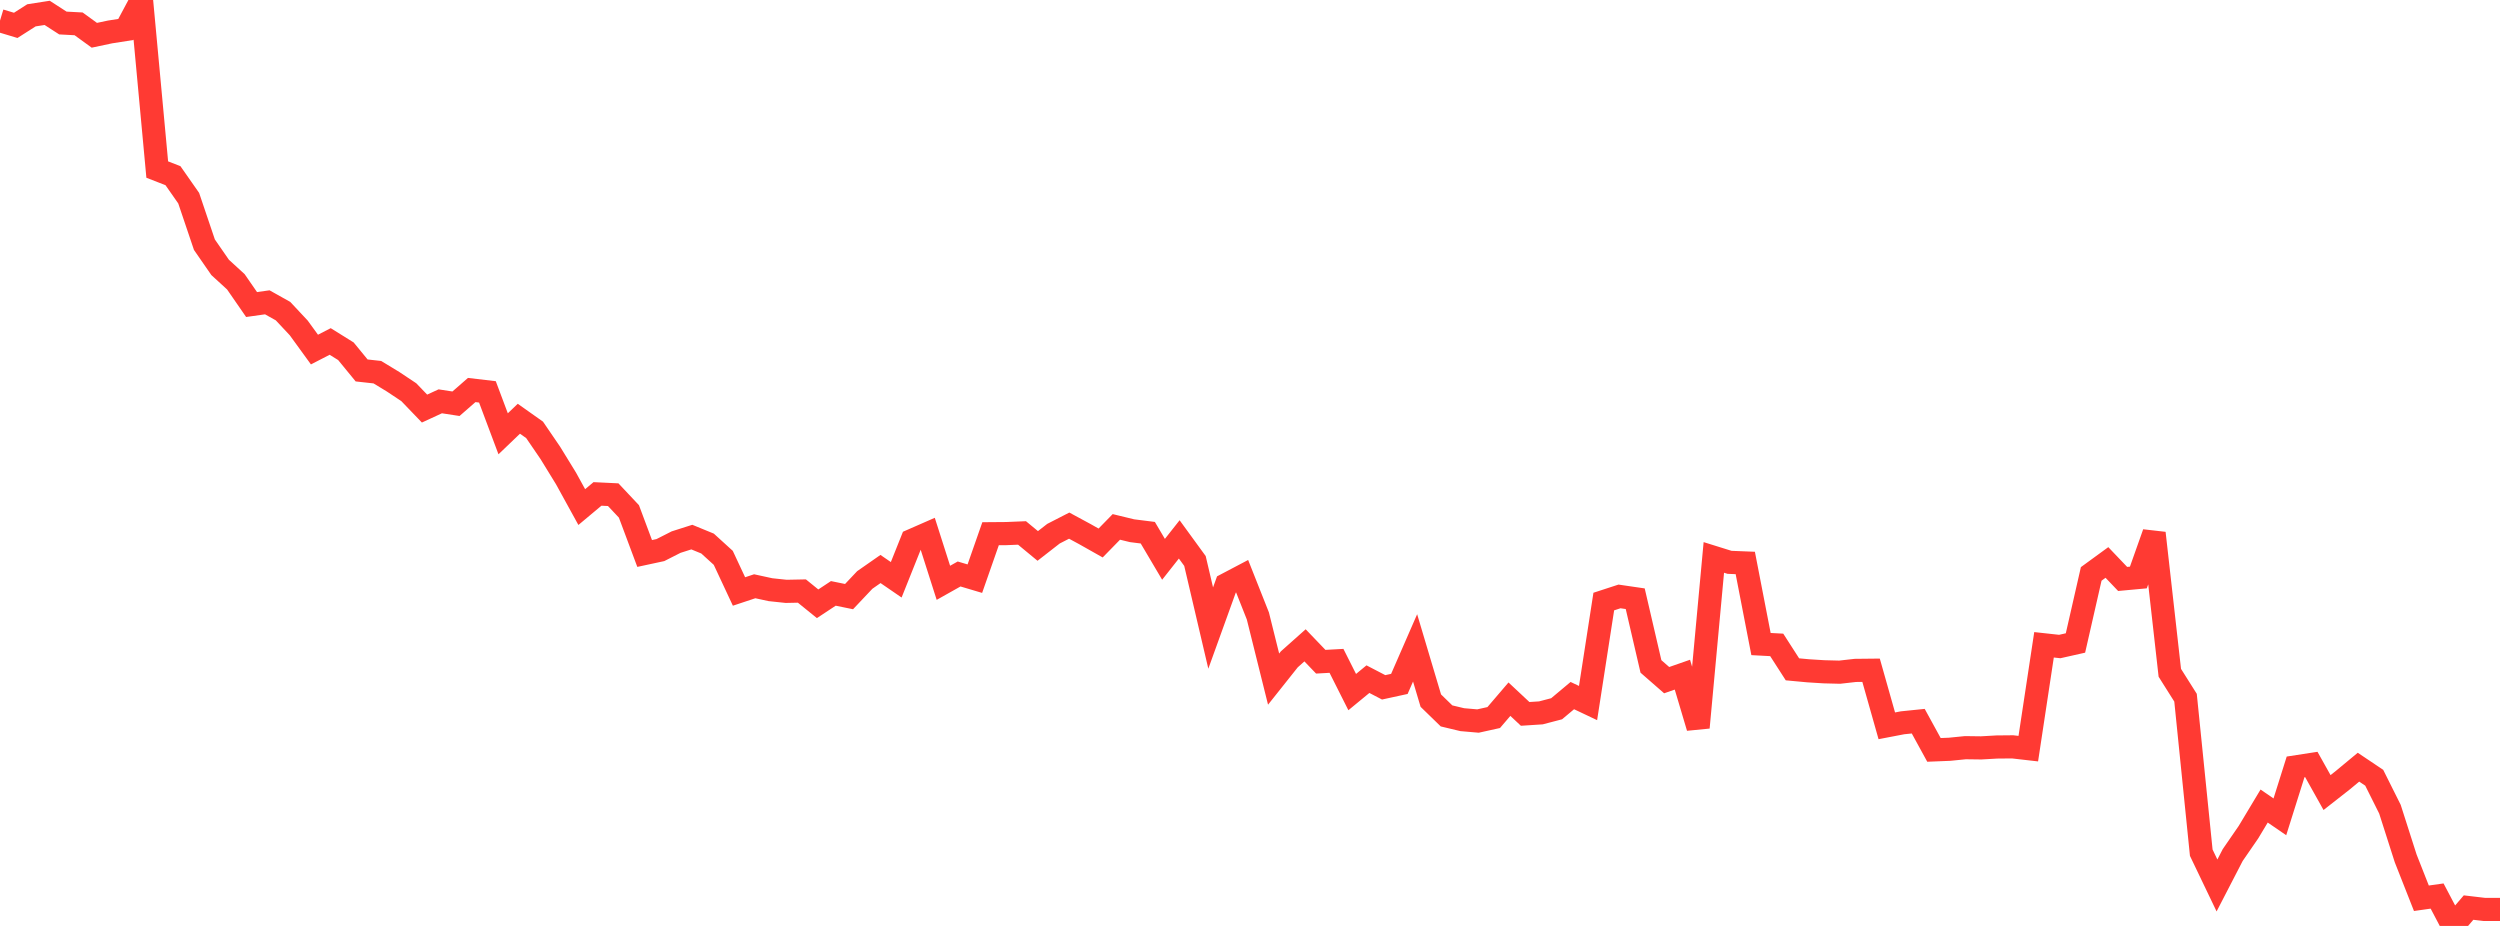 <?xml version="1.0" standalone="no"?>
<!DOCTYPE svg PUBLIC "-//W3C//DTD SVG 1.1//EN" "http://www.w3.org/Graphics/SVG/1.1/DTD/svg11.dtd">

<svg width="135" height="50" viewBox="0 0 135 50" preserveAspectRatio="none" 
  xmlns="http://www.w3.org/2000/svg"
  xmlns:xlink="http://www.w3.org/1999/xlink">


<polyline points="0.0, 1.114 0.849, 1.37 1.698, 0.828 2.547, 0.695 3.396, 1.243 4.245, 1.288 5.094, 1.905 5.943, 1.725 6.792, 1.592 7.642, 0.0 8.491, 9.156 9.34, 9.487 10.189, 10.701 11.038, 13.213 11.887, 14.44 12.736, 15.217 13.585, 16.445 14.434, 16.325 15.283, 16.801 16.132, 17.708 16.981, 18.877 17.83, 18.439 18.679, 18.968 19.528, 20.004 20.377, 20.098 21.226, 20.614 22.075, 21.179 22.925, 22.063 23.774, 21.671 24.623, 21.802 25.472, 21.061 26.321, 21.161 27.17, 23.425 28.019, 22.612 28.868, 23.213 29.717, 24.456 30.566, 25.838 31.415, 27.382 32.264, 26.672 33.113, 26.713 33.962, 27.616 34.811, 29.888 35.66, 29.705 36.509, 29.274 37.358, 29.003 38.208, 29.352 39.057, 30.124 39.906, 31.94 40.755, 31.658 41.604, 31.843 42.453, 31.933 43.302, 31.916 44.151, 32.604 45.0, 32.043 45.849, 32.217 46.698, 31.318 47.547, 30.726 48.396, 31.309 49.245, 29.184 50.094, 28.812 50.943, 31.472 51.792, 30.995 52.642, 31.248 53.491, 28.821 54.34, 28.814 55.189, 28.779 56.038, 29.481 56.887, 28.82 57.736, 28.384 58.585, 28.843 59.434, 29.322 60.283, 28.453 61.132, 28.659 61.981, 28.766 62.83, 30.203 63.679, 29.127 64.528, 30.293 65.377, 33.915 66.226, 31.563 67.075, 31.116 67.925, 33.262 68.774, 36.672 69.623, 35.604 70.472, 34.848 71.321, 35.733 72.17, 35.686 73.019, 37.373 73.868, 36.674 74.717, 37.116 75.566, 36.931 76.415, 34.985 77.264, 37.834 78.113, 38.659 78.962, 38.862 79.811, 38.936 80.66, 38.748 81.509, 37.756 82.358, 38.55 83.208, 38.495 84.057, 38.273 84.906, 37.562 85.755, 37.965 86.604, 32.484 87.453, 32.207 88.302, 32.331 89.151, 35.987 90.0, 36.728 90.849, 36.432 91.698, 39.285 92.547, 30.101 93.396, 30.366 94.245, 30.4 95.094, 34.779 95.943, 34.824 96.792, 36.144 97.642, 36.223 98.491, 36.276 99.34, 36.298 100.189, 36.202 101.038, 36.193 101.887, 39.194 102.736, 39.031 103.585, 38.944 104.434, 40.494 105.283, 40.46 106.132, 40.375 106.981, 40.386 107.83, 40.338 108.679, 40.33 109.528, 40.427 110.377, 34.819 111.226, 34.912 112.075, 34.721 112.925, 30.992 113.774, 30.373 114.623, 31.263 115.472, 31.185 116.321, 28.789 117.17, 36.331 118.019, 37.676 118.868, 46.045 119.717, 47.816 120.566, 46.173 121.415, 44.94 122.264, 43.526 123.113, 44.109 123.962, 41.412 124.811, 41.281 125.66, 42.798 126.509, 42.132 127.358, 41.428 128.208, 41.998 129.057, 43.697 129.906, 46.351 130.755, 48.506 131.604, 48.386 132.453, 50.0 133.302, 49.009 134.151, 49.109 135.0, 49.109" fill="none" stroke="#ff3a33" stroke-width="1.25"/>

</svg>